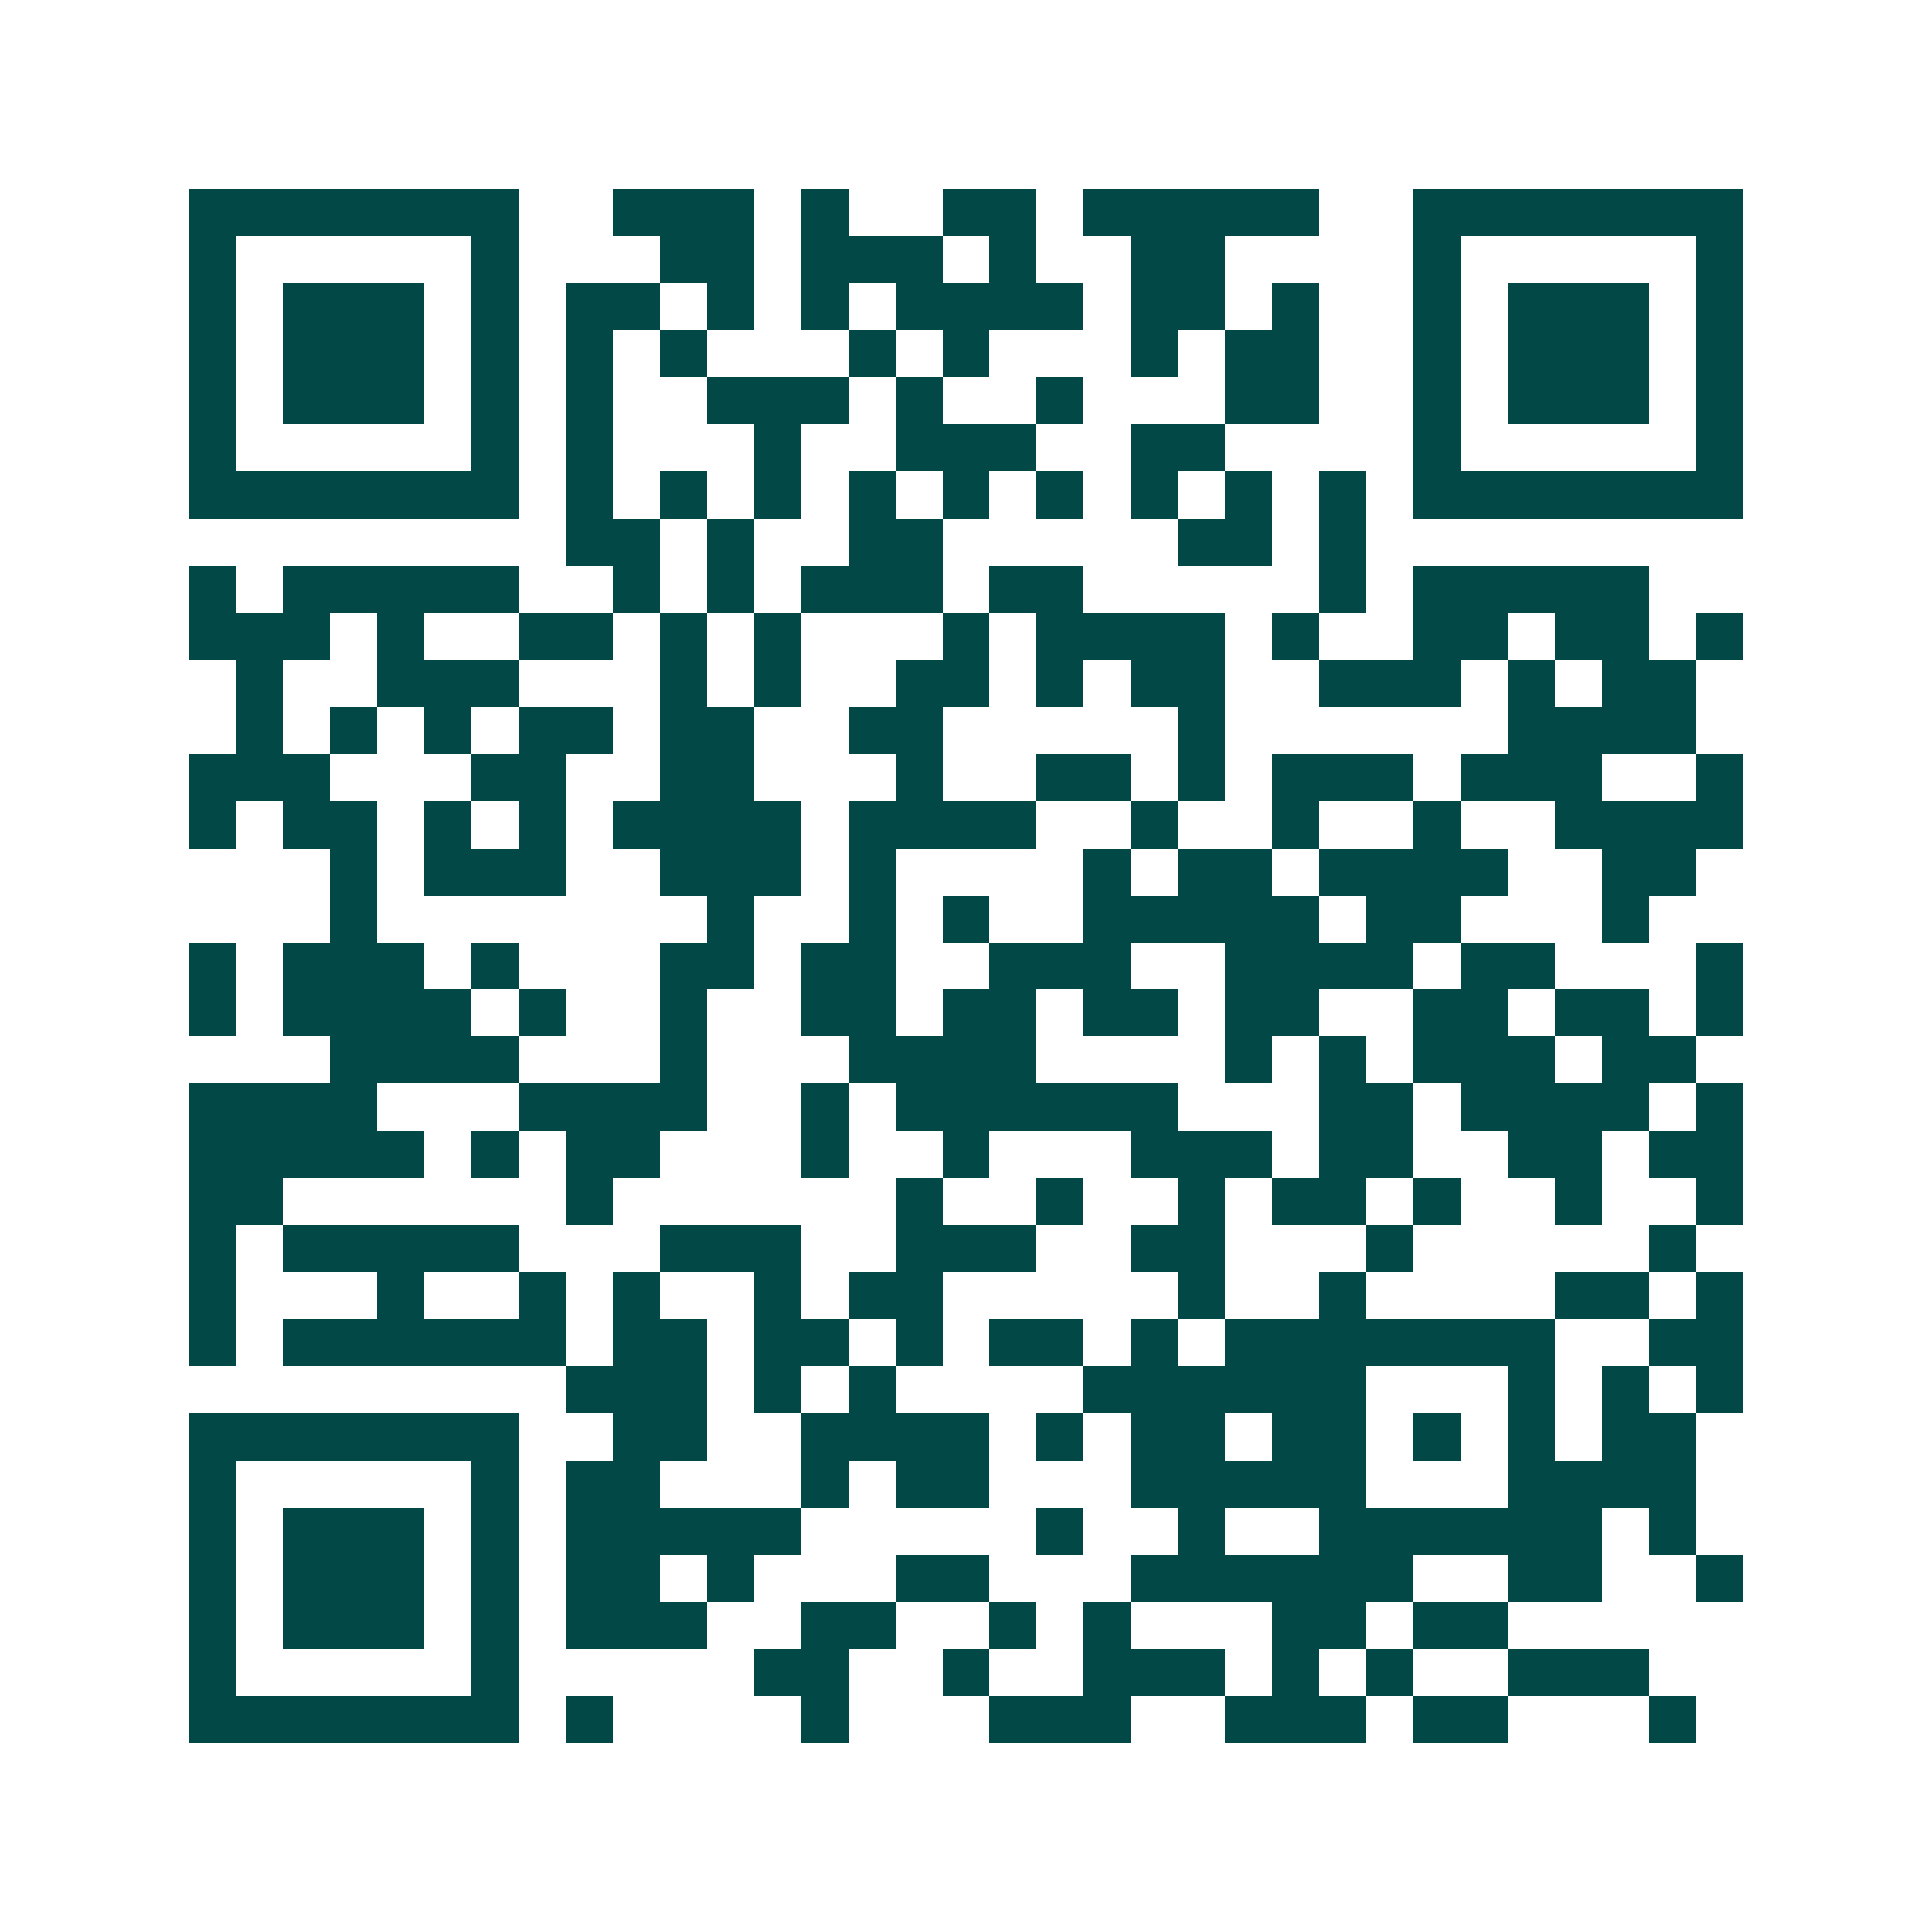 <svg xmlns="http://www.w3.org/2000/svg" width="200" height="200" viewBox="0 0 41 41" shape-rendering="crispEdges"><path fill="#ffffff" d="M0 0h41v41H0z"/><path stroke="#014847" d="M4 4.5h7m2 0h3m1 0h1m2 0h2m1 0h5m2 0h7M4 5.5h1m5 0h1m3 0h2m1 0h3m1 0h1m2 0h2m4 0h1m5 0h1M4 6.5h1m1 0h3m1 0h1m1 0h2m1 0h1m1 0h1m1 0h4m1 0h2m1 0h1m2 0h1m1 0h3m1 0h1M4 7.5h1m1 0h3m1 0h1m1 0h1m1 0h1m3 0h1m1 0h1m3 0h1m1 0h2m2 0h1m1 0h3m1 0h1M4 8.5h1m1 0h3m1 0h1m1 0h1m2 0h3m1 0h1m2 0h1m3 0h2m2 0h1m1 0h3m1 0h1M4 9.5h1m5 0h1m1 0h1m3 0h1m2 0h3m2 0h2m4 0h1m5 0h1M4 10.5h7m1 0h1m1 0h1m1 0h1m1 0h1m1 0h1m1 0h1m1 0h1m1 0h1m1 0h1m1 0h7M12 11.5h2m1 0h1m2 0h2m5 0h2m1 0h1M4 12.5h1m1 0h5m2 0h1m1 0h1m1 0h3m1 0h2m5 0h1m1 0h5M4 13.5h3m1 0h1m2 0h2m1 0h1m1 0h1m3 0h1m1 0h4m1 0h1m2 0h2m1 0h2m1 0h1M5 14.5h1m2 0h3m3 0h1m1 0h1m2 0h2m1 0h1m1 0h2m2 0h3m1 0h1m1 0h2M5 15.5h1m1 0h1m1 0h1m1 0h2m1 0h2m2 0h2m5 0h1m6 0h4M4 16.5h3m3 0h2m2 0h2m3 0h1m2 0h2m1 0h1m1 0h3m1 0h3m2 0h1M4 17.5h1m1 0h2m1 0h1m1 0h1m1 0h4m1 0h4m2 0h1m2 0h1m2 0h1m2 0h4M7 18.5h1m1 0h3m2 0h3m1 0h1m4 0h1m1 0h2m1 0h4m2 0h2M7 19.5h1m7 0h1m2 0h1m1 0h1m2 0h5m1 0h2m3 0h1M4 20.5h1m1 0h3m1 0h1m3 0h2m1 0h2m2 0h3m2 0h4m1 0h2m3 0h1M4 21.5h1m1 0h4m1 0h1m2 0h1m2 0h2m1 0h2m1 0h2m1 0h2m2 0h2m1 0h2m1 0h1M7 22.5h4m3 0h1m3 0h4m4 0h1m1 0h1m1 0h3m1 0h2M4 23.5h4m3 0h4m2 0h1m1 0h6m3 0h2m1 0h4m1 0h1M4 24.5h5m1 0h1m1 0h2m3 0h1m2 0h1m3 0h3m1 0h2m2 0h2m1 0h2M4 25.5h2m6 0h1m6 0h1m2 0h1m2 0h1m1 0h2m1 0h1m2 0h1m2 0h1M4 26.5h1m1 0h5m3 0h3m2 0h3m2 0h2m3 0h1m5 0h1M4 27.5h1m3 0h1m2 0h1m1 0h1m2 0h1m1 0h2m5 0h1m2 0h1m4 0h2m1 0h1M4 28.5h1m1 0h6m1 0h2m1 0h2m1 0h1m1 0h2m1 0h1m1 0h7m2 0h2M12 29.5h3m1 0h1m1 0h1m4 0h6m3 0h1m1 0h1m1 0h1M4 30.5h7m2 0h2m2 0h4m1 0h1m1 0h2m1 0h2m1 0h1m1 0h1m1 0h2M4 31.5h1m5 0h1m1 0h2m3 0h1m1 0h2m3 0h5m3 0h4M4 32.5h1m1 0h3m1 0h1m1 0h5m5 0h1m2 0h1m2 0h6m1 0h1M4 33.5h1m1 0h3m1 0h1m1 0h2m1 0h1m3 0h2m3 0h6m2 0h2m2 0h1M4 34.5h1m1 0h3m1 0h1m1 0h3m2 0h2m2 0h1m1 0h1m3 0h2m1 0h2M4 35.5h1m5 0h1m5 0h2m2 0h1m2 0h3m1 0h1m1 0h1m2 0h3M4 36.5h7m1 0h1m4 0h1m3 0h3m2 0h3m1 0h2m3 0h1"/></svg>
